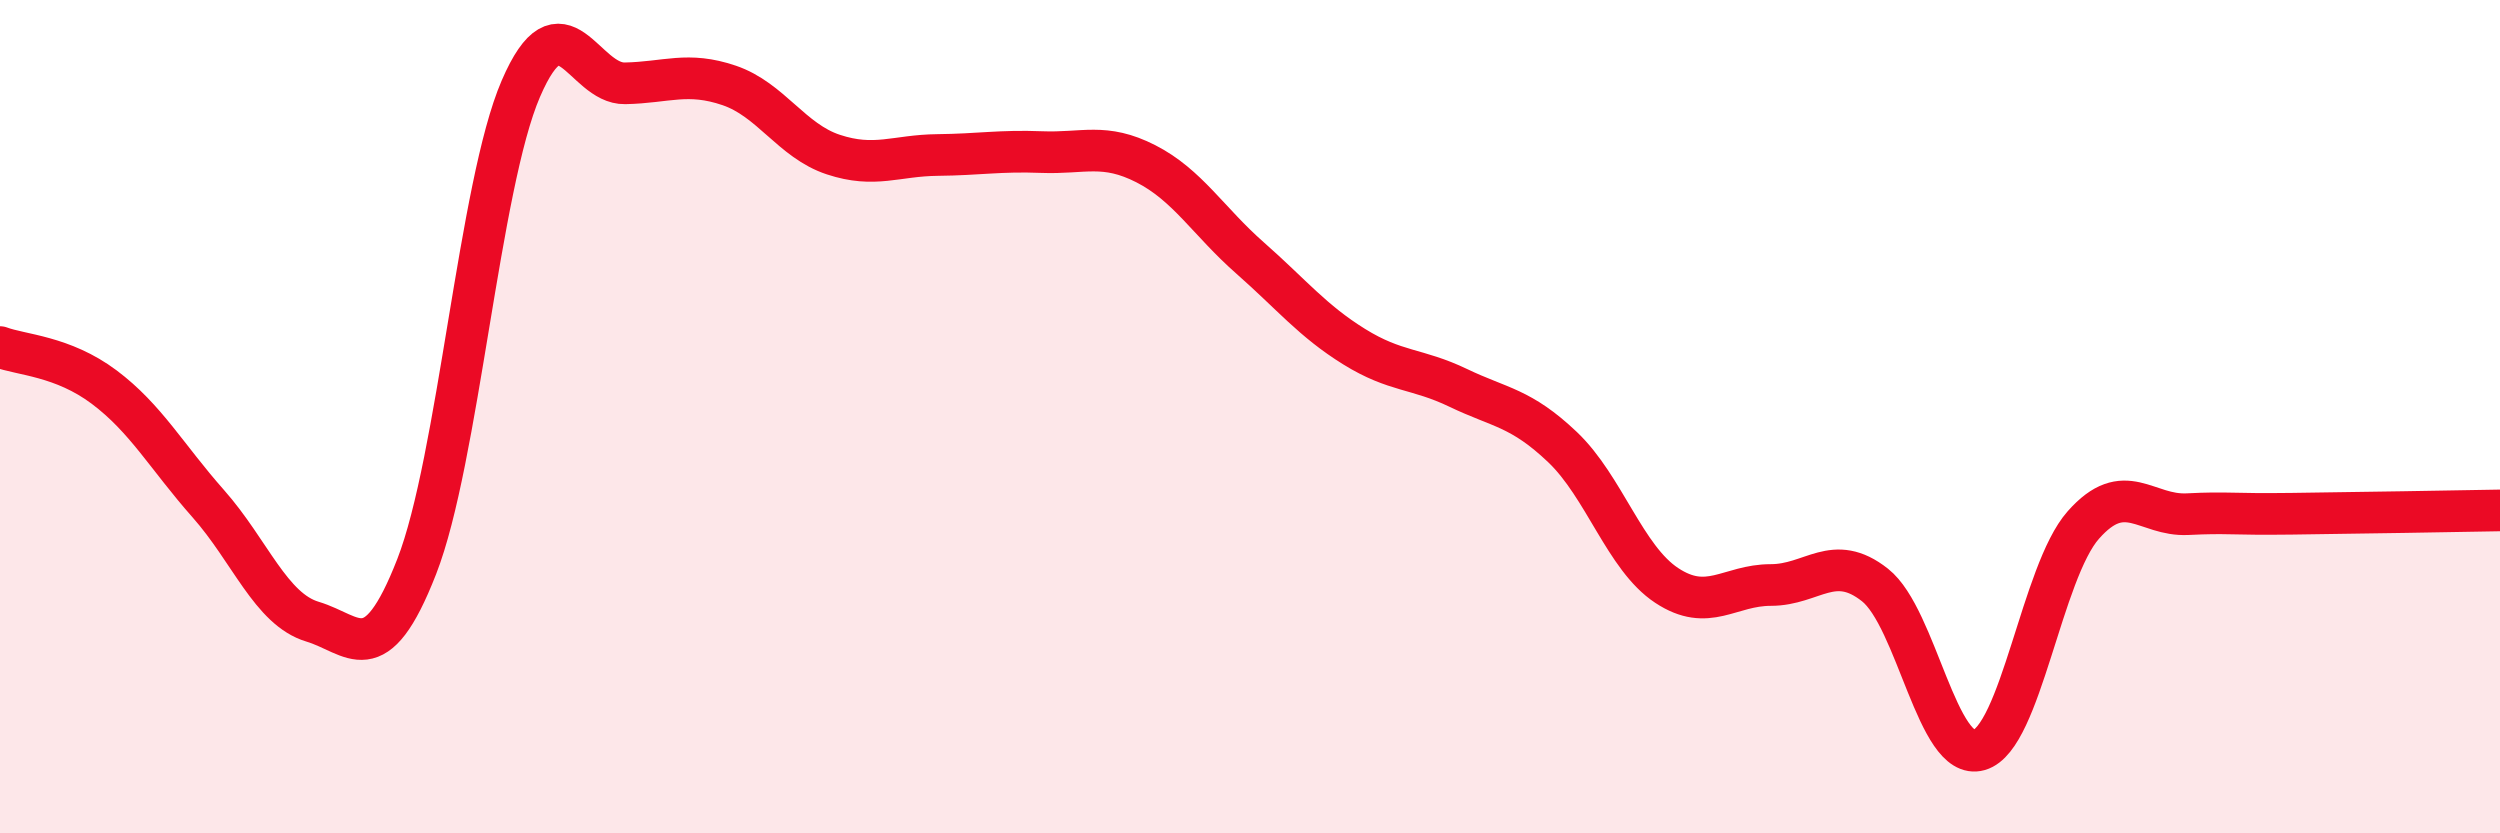 
    <svg width="60" height="20" viewBox="0 0 60 20" xmlns="http://www.w3.org/2000/svg">
      <path
        d="M 0,8.33 C 0.5,8.52 1.5,8.54 2.5,9.29 C 3.5,10.04 4,10.96 5,12.09 C 6,13.22 6.5,14.62 7.5,14.92 C 8.5,15.22 9,16.16 10,13.6 C 11,11.04 11.5,4.45 12.5,2.13 C 13.5,-0.19 14,2.02 15,2 C 16,1.98 16.5,1.71 17.5,2.05 C 18.5,2.39 19,3.38 20,3.71 C 21,4.04 21.5,3.73 22.5,3.72 C 23.5,3.71 24,3.61 25,3.65 C 26,3.69 26.5,3.42 27.5,3.93 C 28.5,4.44 29,5.31 30,6.19 C 31,7.07 31.5,7.7 32.5,8.32 C 33.5,8.94 34,8.83 35,9.31 C 36,9.79 36.5,9.78 37.5,10.73 C 38.5,11.68 39,13.39 40,14.05 C 41,14.71 41.5,14.04 42.5,14.04 C 43.5,14.04 44,13.25 45,14.04 C 46,14.83 46.5,18.29 47.5,18 C 48.5,17.71 49,13.73 50,12.6 C 51,11.47 51.5,12.39 52.5,12.34 C 53.5,12.29 53.5,12.35 55,12.33 C 56.5,12.31 59,12.27 60,12.25L60 20L0 20Z"
        fill="#EB0A25"
        opacity="0.1"
        stroke-linecap="round"
        stroke-linejoin="round"
      />
      <path
        d="M 0,8.33 C 0.5,8.52 1.5,8.54 2.5,9.29 C 3.5,10.04 4,10.96 5,12.09 C 6,13.22 6.5,14.62 7.5,14.92 C 8.5,15.22 9,16.16 10,13.6 C 11,11.04 11.5,4.45 12.5,2.13 C 13.5,-0.19 14,2.02 15,2 C 16,1.98 16.5,1.71 17.5,2.05 C 18.5,2.39 19,3.38 20,3.71 C 21,4.04 21.5,3.73 22.5,3.72 C 23.5,3.71 24,3.61 25,3.65 C 26,3.69 26.5,3.42 27.5,3.93 C 28.5,4.44 29,5.31 30,6.19 C 31,7.07 31.5,7.7 32.5,8.32 C 33.5,8.94 34,8.83 35,9.31 C 36,9.79 36.5,9.78 37.5,10.73 C 38.5,11.68 39,13.39 40,14.05 C 41,14.71 41.5,14.04 42.5,14.04 C 43.5,14.04 44,13.25 45,14.04 C 46,14.83 46.5,18.29 47.5,18 C 48.5,17.71 49,13.73 50,12.6 C 51,11.47 51.5,12.39 52.5,12.34 C 53.5,12.29 53.5,12.35 55,12.33 C 56.5,12.31 59,12.27 60,12.25"
        stroke="#EB0A25"
        stroke-width="1"
        fill="none"
        stroke-linecap="round"
        stroke-linejoin="round"
      />
    </svg>
  